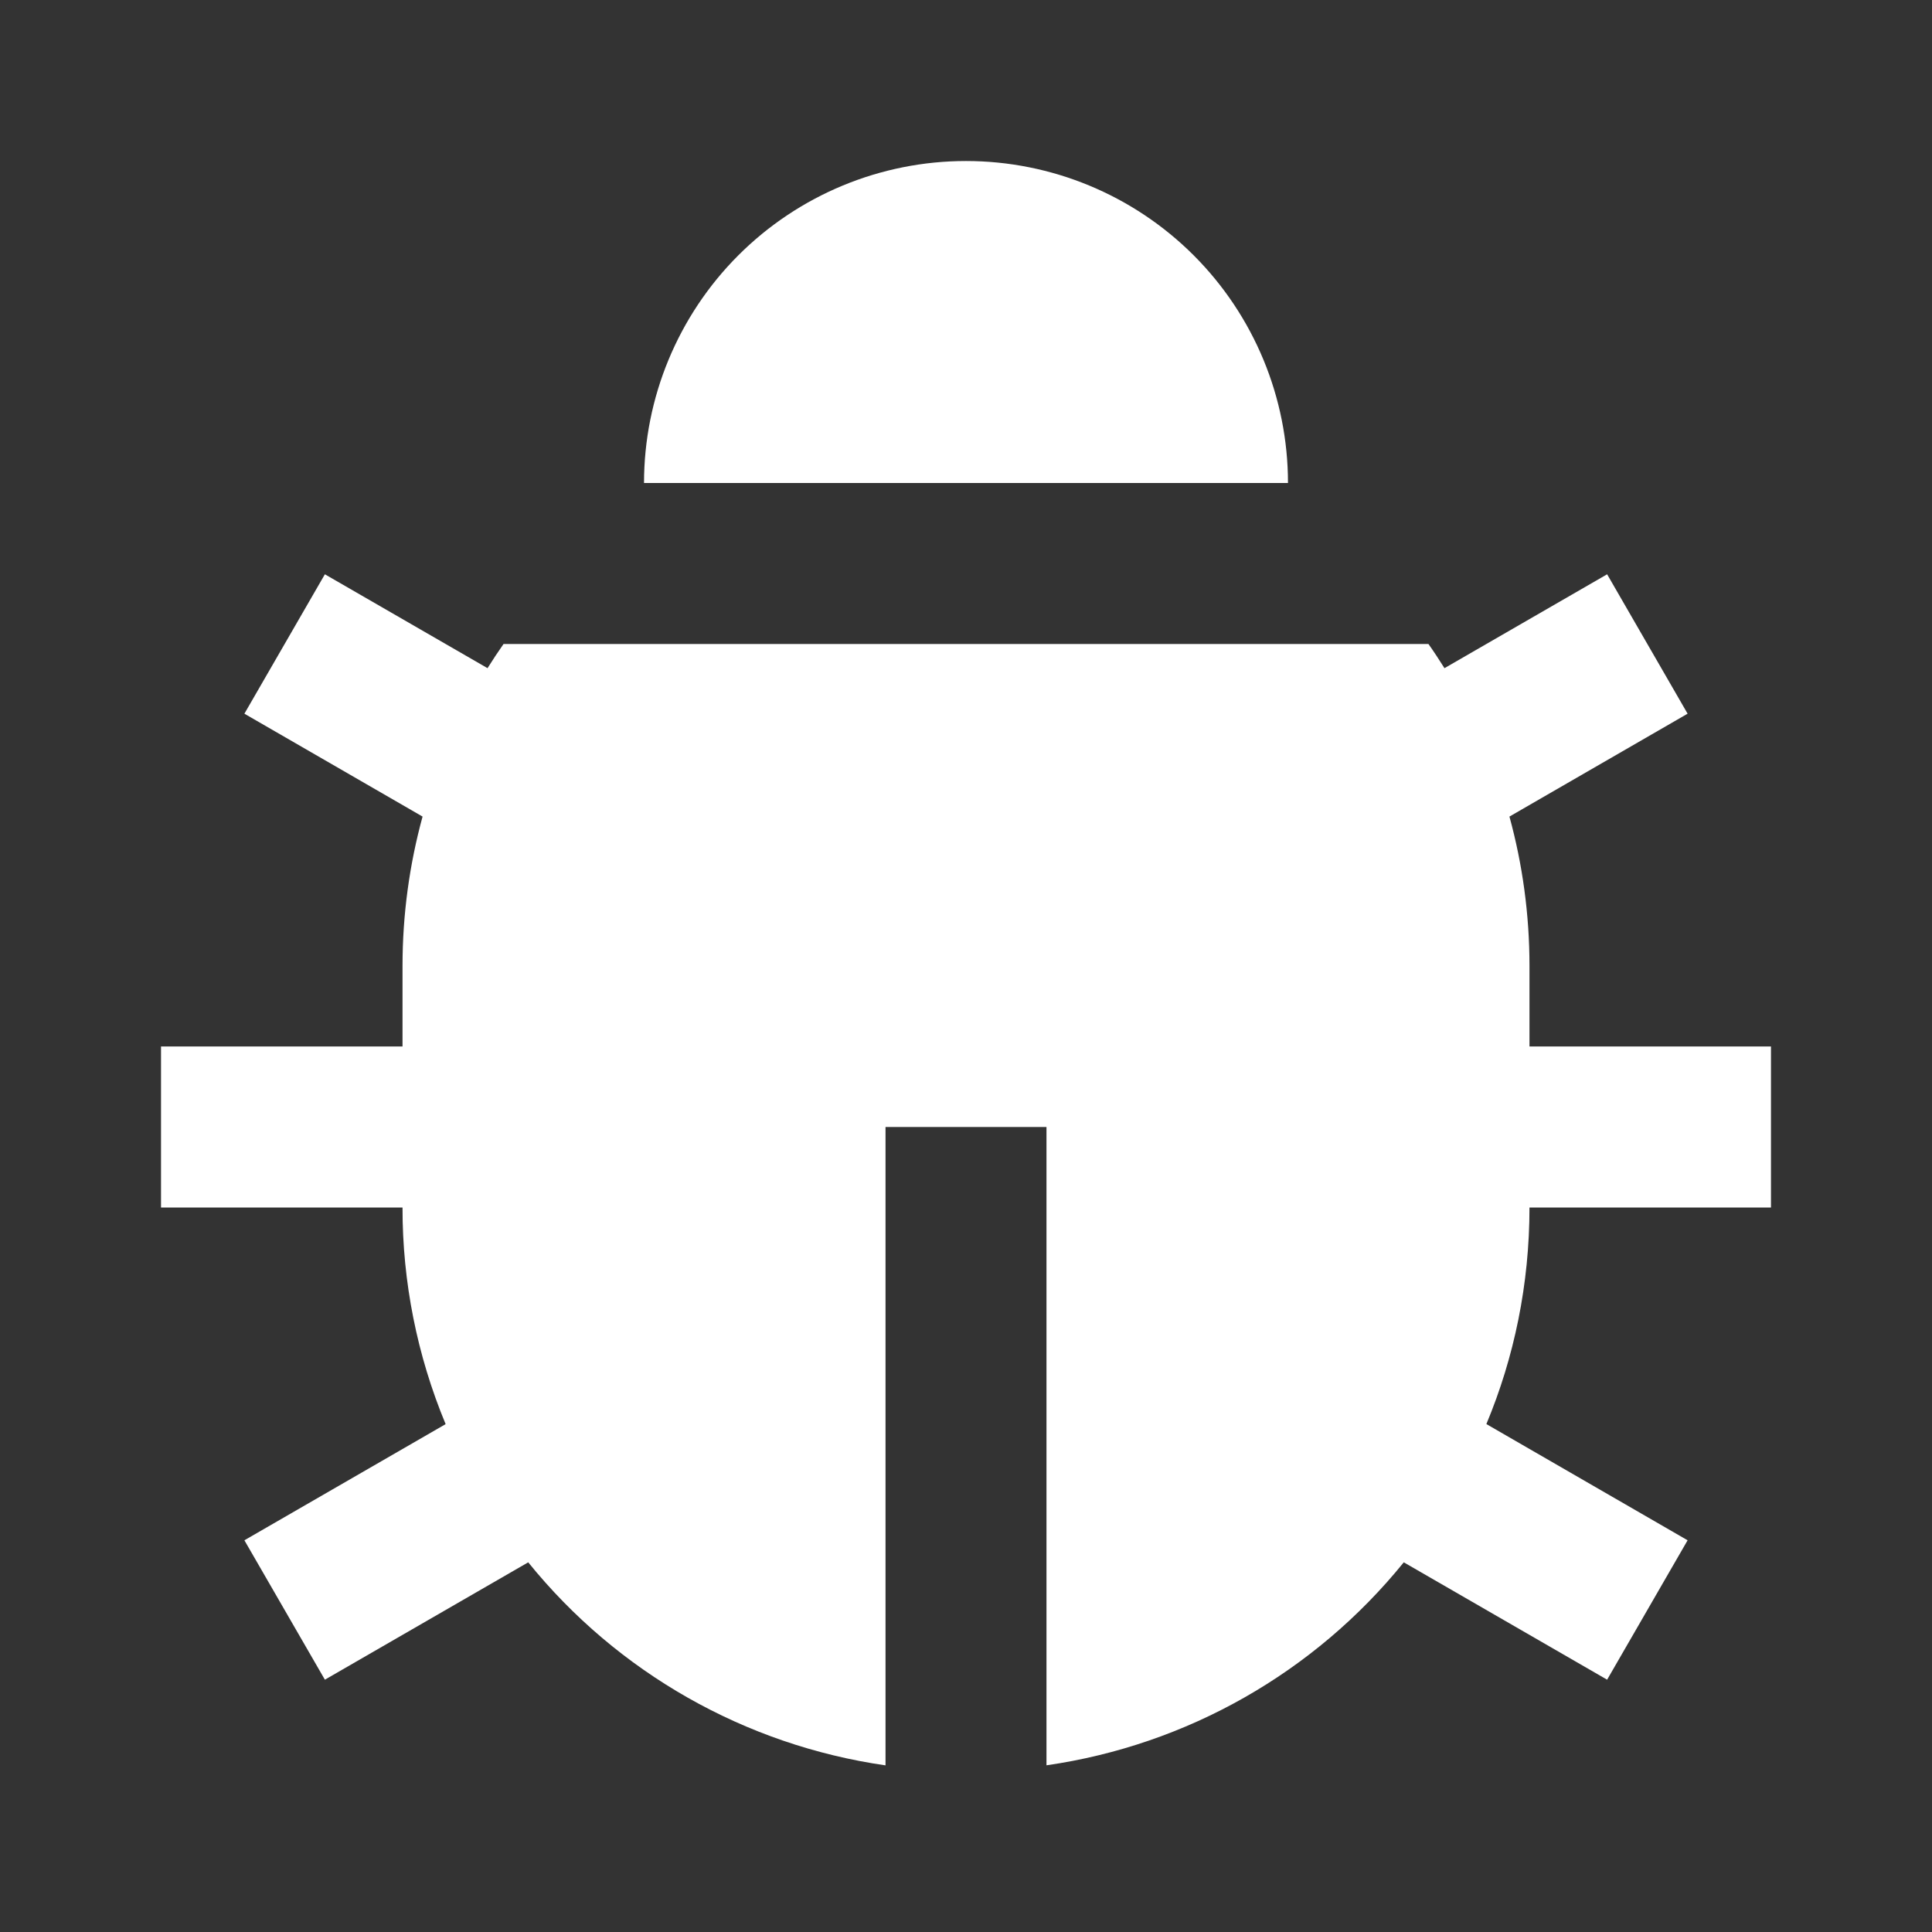 <svg width="32" height="32" viewBox="0 0 32 32" fill="none" xmlns="http://www.w3.org/2000/svg">
<rect x="0" y="0" width="32" height="32" fill="#333333" stroke="none"/>
<g clip-path="url(#clip0_12_1109)">
<path d="M8.075 11.067C8.16 10.931 8.248 10.798 8.34 10.667H23.66C23.752 10.797 23.84 10.932 23.925 11.067L26.619 9.512L27.952 11.821L25.001 13.525C25.217 14.312 25.333 15.143 25.333 16V17.333H29.333V20H25.333C25.333 21.271 25.08 22.483 24.619 23.587L27.952 25.512L26.619 27.821L23.251 25.877C21.772 27.703 19.659 28.904 17.333 29.239V18.667H14.667V29.24C12.341 28.905 10.227 27.704 8.749 25.877L5.381 27.821L4.048 25.512L7.381 23.588C6.908 22.451 6.665 21.232 6.667 20H2.667V17.333H6.667V16C6.667 15.143 6.783 14.313 6.999 13.525L4.048 11.821L5.381 9.512L8.075 11.067ZM10.667 8C10.667 6.586 11.229 5.229 12.229 4.229C13.229 3.229 14.585 2.667 16 2.667C17.414 2.667 18.771 3.229 19.771 4.229C20.771 5.229 21.333 6.586 21.333 8H10.667Z" fill="white"/>
</g>
<defs>
<clipPath id="clip0_12_1109">
<rect width="32" height="32" fill="white"/>
</clipPath>
</defs>
</svg>
